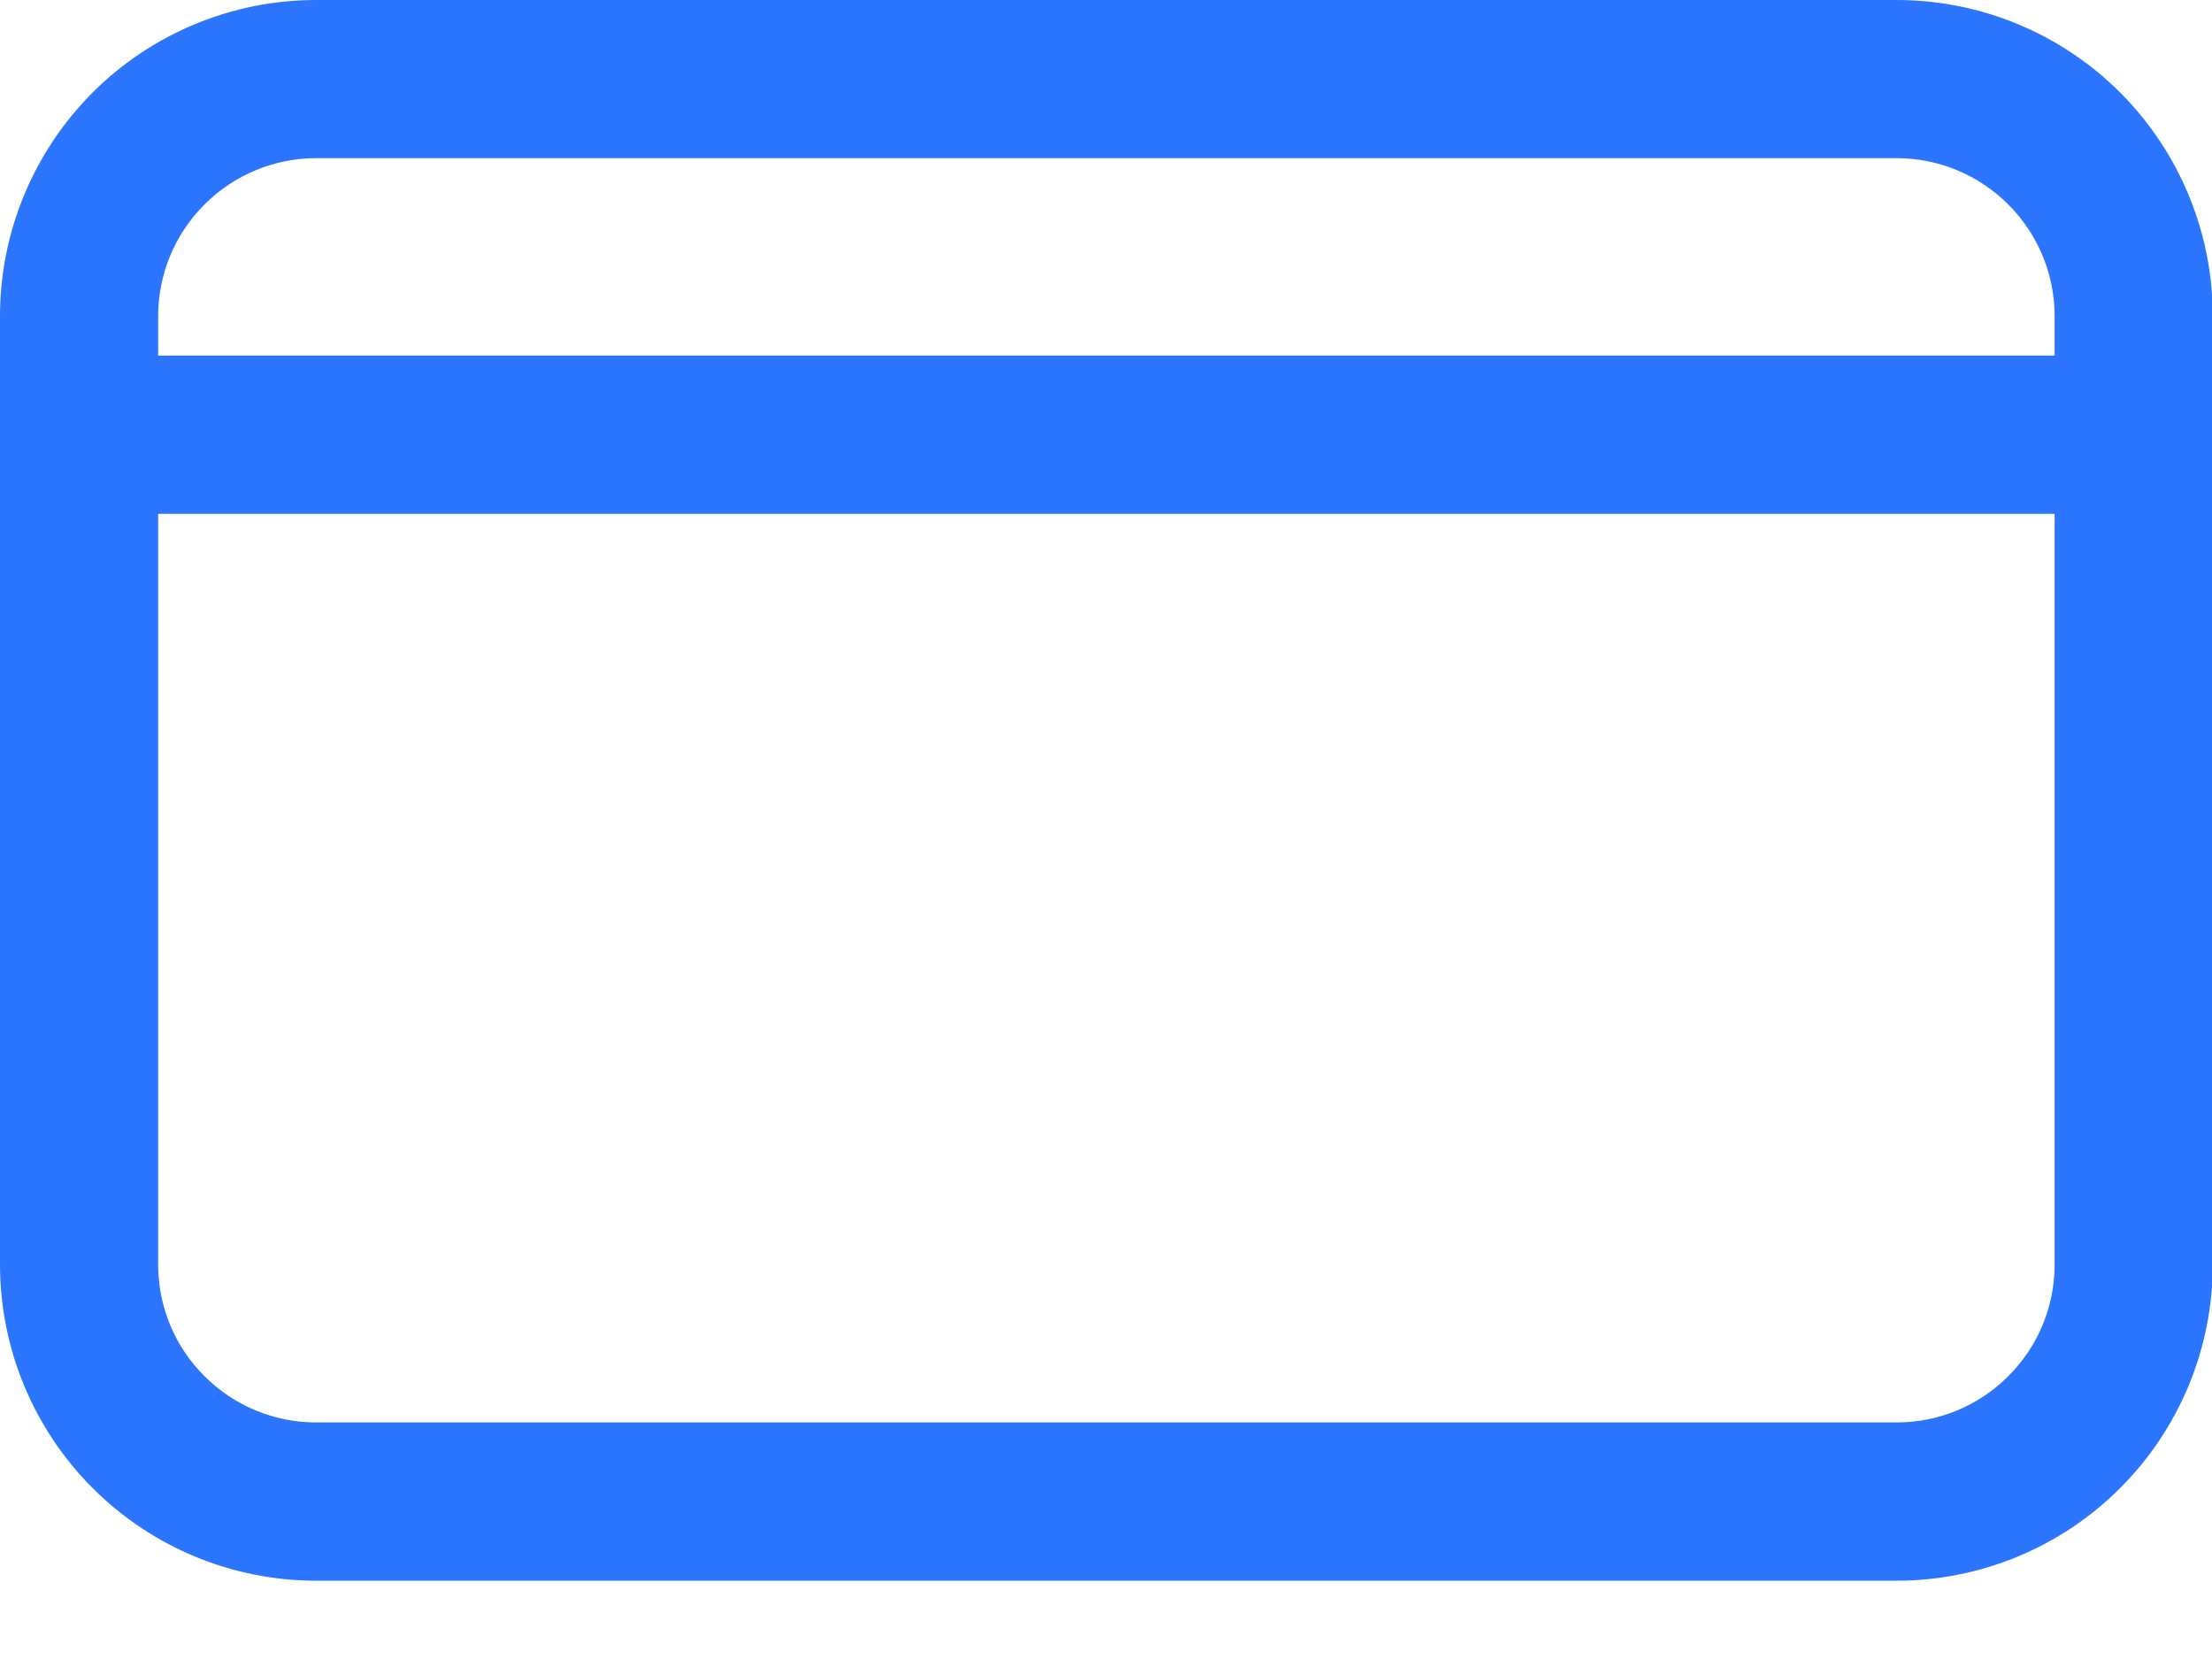 <svg width="20" height="15" viewBox="0 0 20 15" fill="none" xmlns="http://www.w3.org/2000/svg">
<path fill-rule="evenodd" clip-rule="evenodd" d="M17.149 0C17.908 0 18.635 0.302 19.17 0.837C19.705 1.373 20.007 2.1 20.007 2.858V3.93V11.434C20.007 12.192 19.705 12.919 19.17 13.454C18.635 13.99 17.908 14.292 17.149 14.292H2.858C2.099 14.292 1.372 13.99 0.837 13.454C0.302 12.919 0 12.192 0 11.434V3.931V3.93V2.858C0 2.1 0.302 1.373 0.837 0.837C1.372 0.302 2.099 0 2.858 0H17.149ZM18.577 4.646H1.43V11.434C1.43 11.813 1.58 12.175 1.849 12.443C2.117 12.711 2.479 12.861 2.858 12.861H17.149C17.529 12.861 17.89 12.711 18.158 12.443C18.427 12.175 18.577 11.813 18.577 11.434V4.646ZM18.577 3.215V2.858C18.577 2.479 18.427 2.118 18.158 1.849C17.89 1.581 17.529 1.43 17.149 1.43H2.858C2.479 1.43 2.117 1.581 1.849 1.849C1.58 2.118 1.43 2.479 1.43 2.858V3.215H18.577Z" fill="#2c75ff"/>
</svg>
